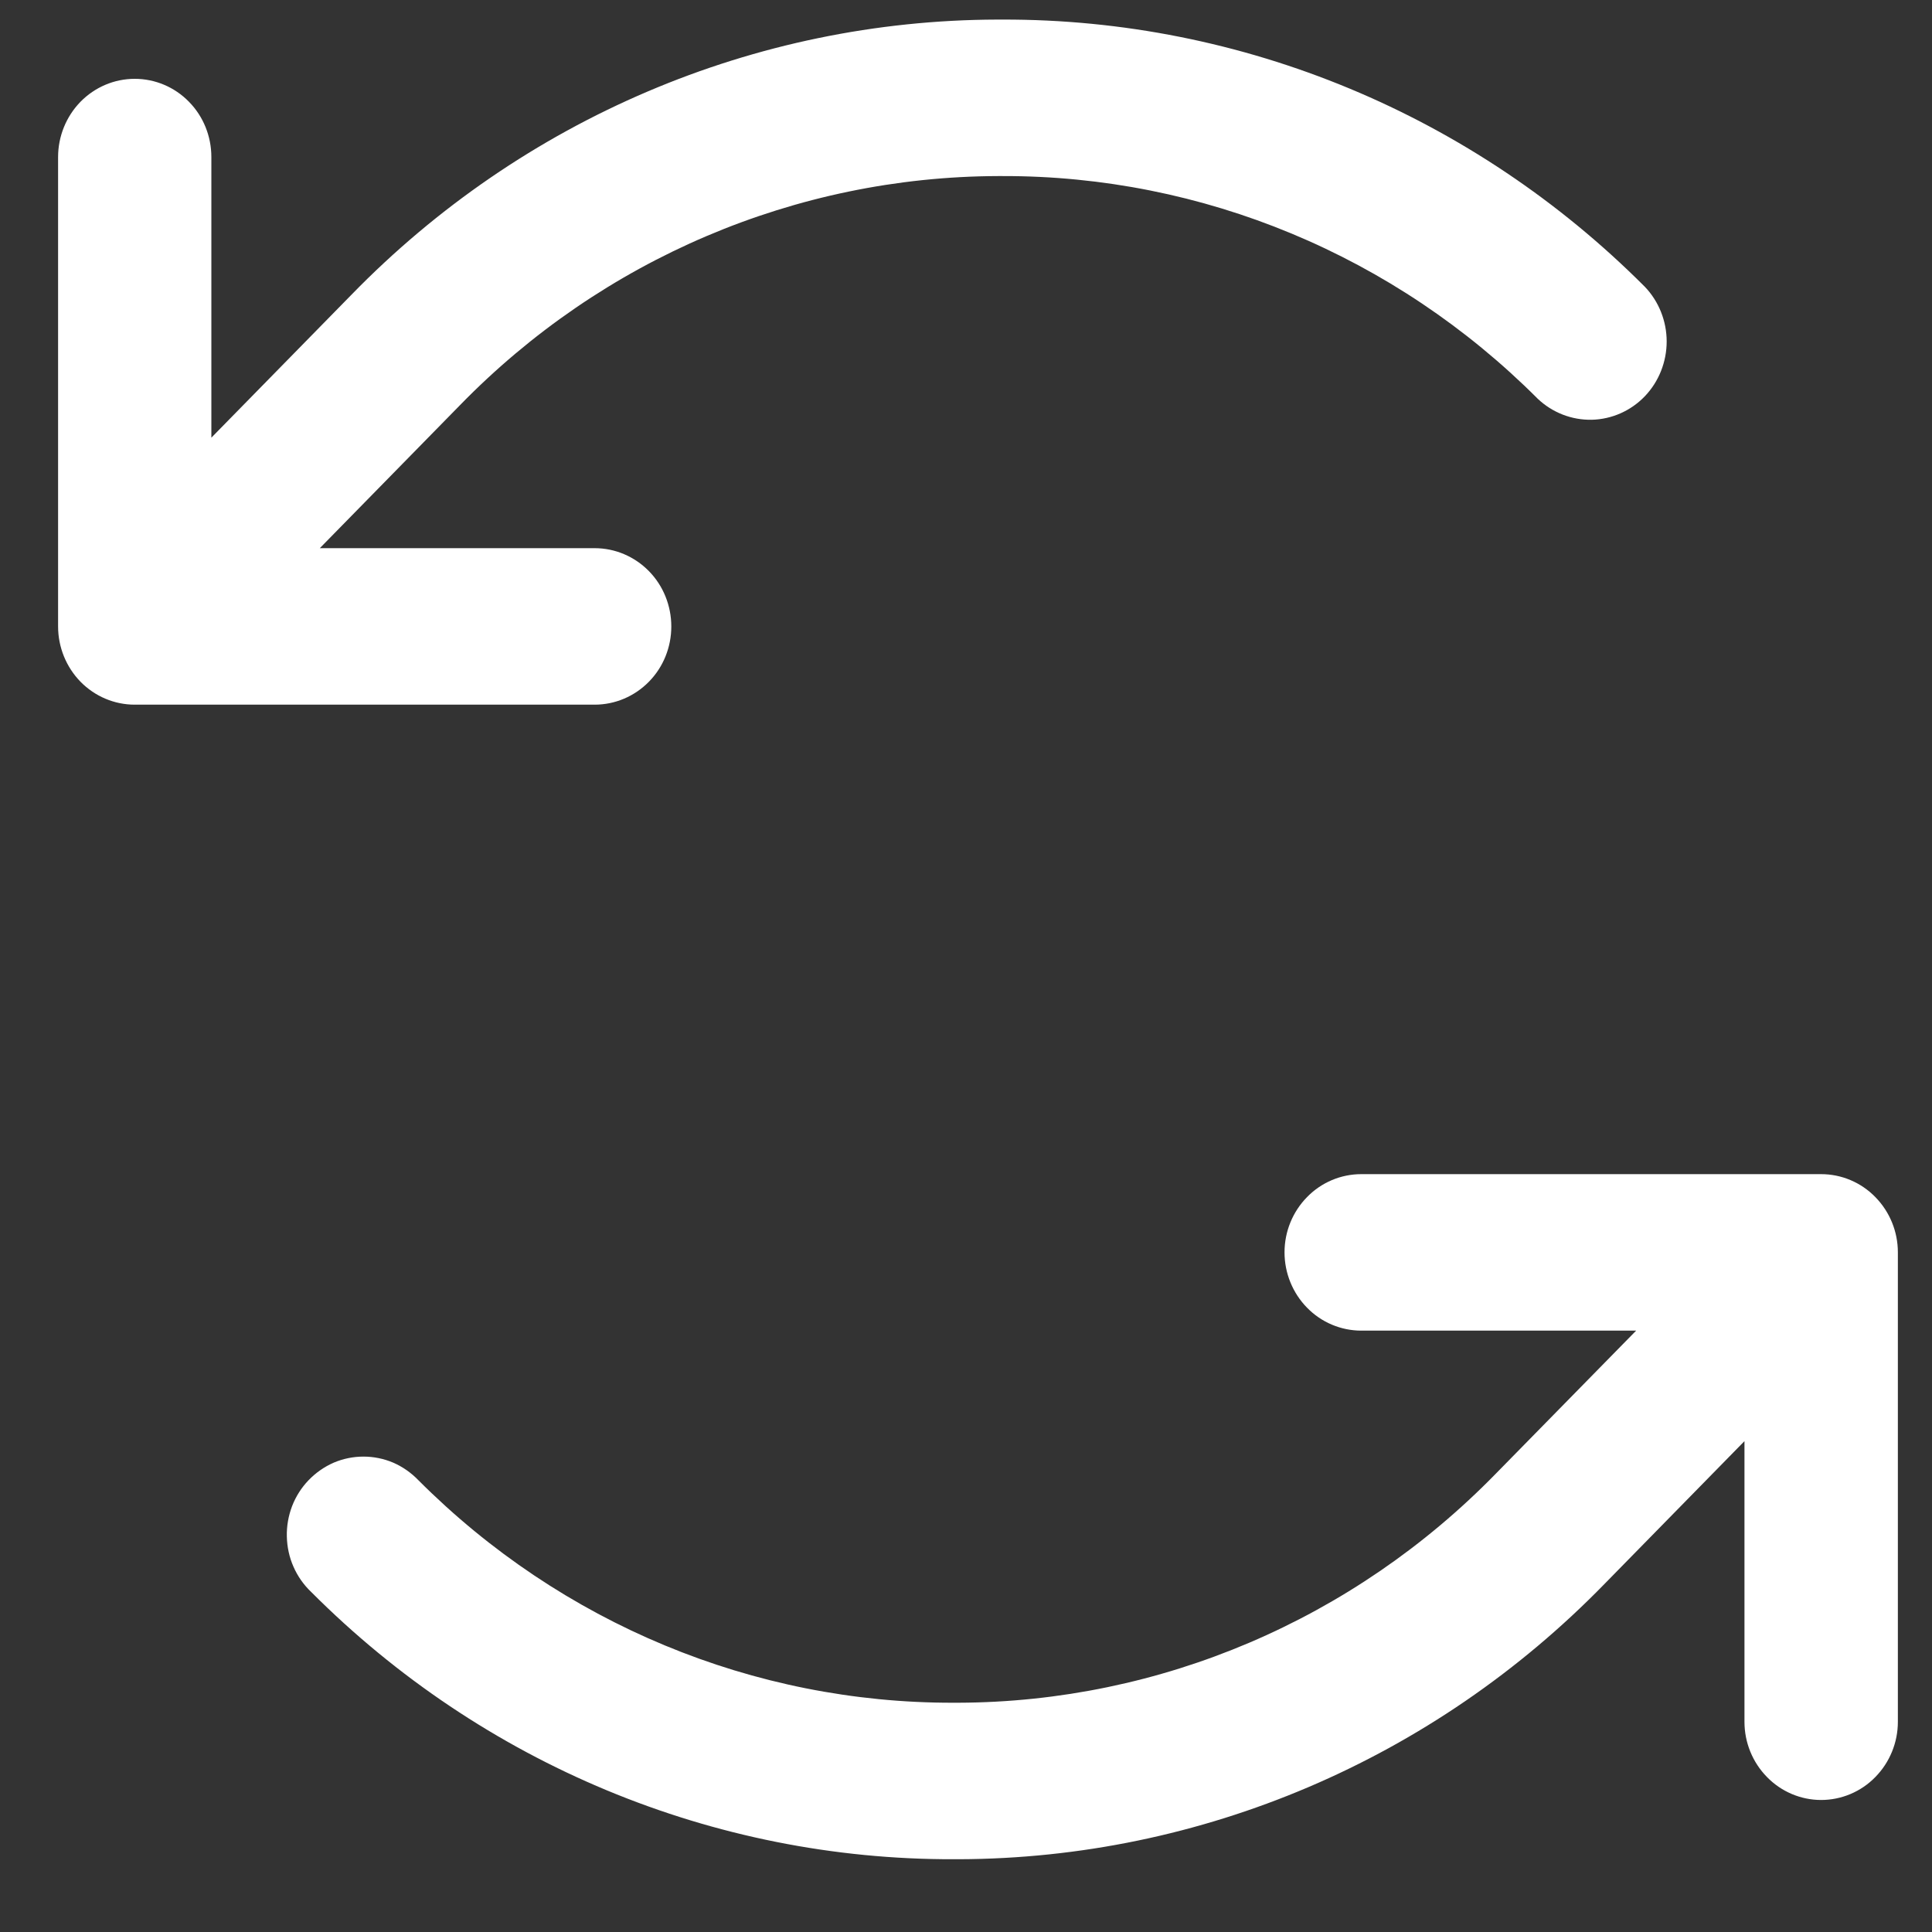 <svg width="15" height="15" viewBox="0 0 15 15" fill="none" xmlns="http://www.w3.org/2000/svg">
<rect x="0" y="0" width="15" height="15" fill="#333333" stroke="none"/>
<path d="M4.617 5.471H1.046C0.888 5.471 0.737 5.407 0.625 5.293C0.514 5.179 0.451 5.025 0.451 4.864V1.219C0.451 1.058 0.514 0.904 0.625 0.79C0.737 0.676 0.888 0.612 1.046 0.612C1.204 0.612 1.356 0.676 1.467 0.79C1.579 0.904 1.641 1.058 1.641 1.219V3.398L2.73 2.287C4.057 0.925 5.86 0.157 7.742 0.152H7.781C9.647 0.147 11.44 0.892 12.771 2.227C12.879 2.34 12.94 2.493 12.94 2.651C12.94 2.81 12.879 2.963 12.771 3.076C12.662 3.19 12.514 3.255 12.359 3.259C12.203 3.262 12.053 3.204 11.939 3.096C10.829 1.984 9.336 1.363 7.781 1.367H7.748C6.18 1.372 4.677 2.011 3.571 3.146L2.483 4.256H4.617C4.775 4.256 4.926 4.32 5.038 4.434C5.15 4.548 5.212 4.703 5.212 4.864C5.212 5.025 5.15 5.179 5.038 5.293C4.926 5.407 4.775 5.471 4.617 5.471ZM14.139 9.116H10.569C10.411 9.116 10.259 9.18 10.148 9.294C10.036 9.408 9.973 9.562 9.973 9.723C9.973 9.884 10.036 10.039 10.148 10.153C10.259 10.267 10.411 10.331 10.569 10.331H12.703L11.614 11.441C10.508 12.575 9.007 13.215 7.439 13.22H7.405C5.851 13.224 4.357 12.603 3.248 11.492C3.192 11.434 3.126 11.388 3.053 11.356C2.98 11.325 2.901 11.309 2.822 11.309C2.743 11.309 2.664 11.325 2.591 11.356C2.518 11.388 2.452 11.434 2.396 11.492C2.341 11.549 2.297 11.618 2.268 11.693C2.239 11.769 2.225 11.849 2.227 11.93C2.229 12.011 2.246 12.091 2.279 12.165C2.311 12.238 2.358 12.305 2.416 12.36C3.747 13.694 5.54 14.44 7.405 14.435H7.444C9.326 14.429 11.128 13.661 12.455 12.3L13.544 11.189V13.368C13.544 13.529 13.607 13.683 13.719 13.797C13.83 13.911 13.982 13.975 14.139 13.975C14.297 13.975 14.449 13.911 14.56 13.797C14.672 13.683 14.735 13.529 14.735 13.368V9.723C14.735 9.562 14.672 9.408 14.56 9.294C14.449 9.18 14.297 9.116 14.139 9.116Z" fill="white"/>
</svg>
